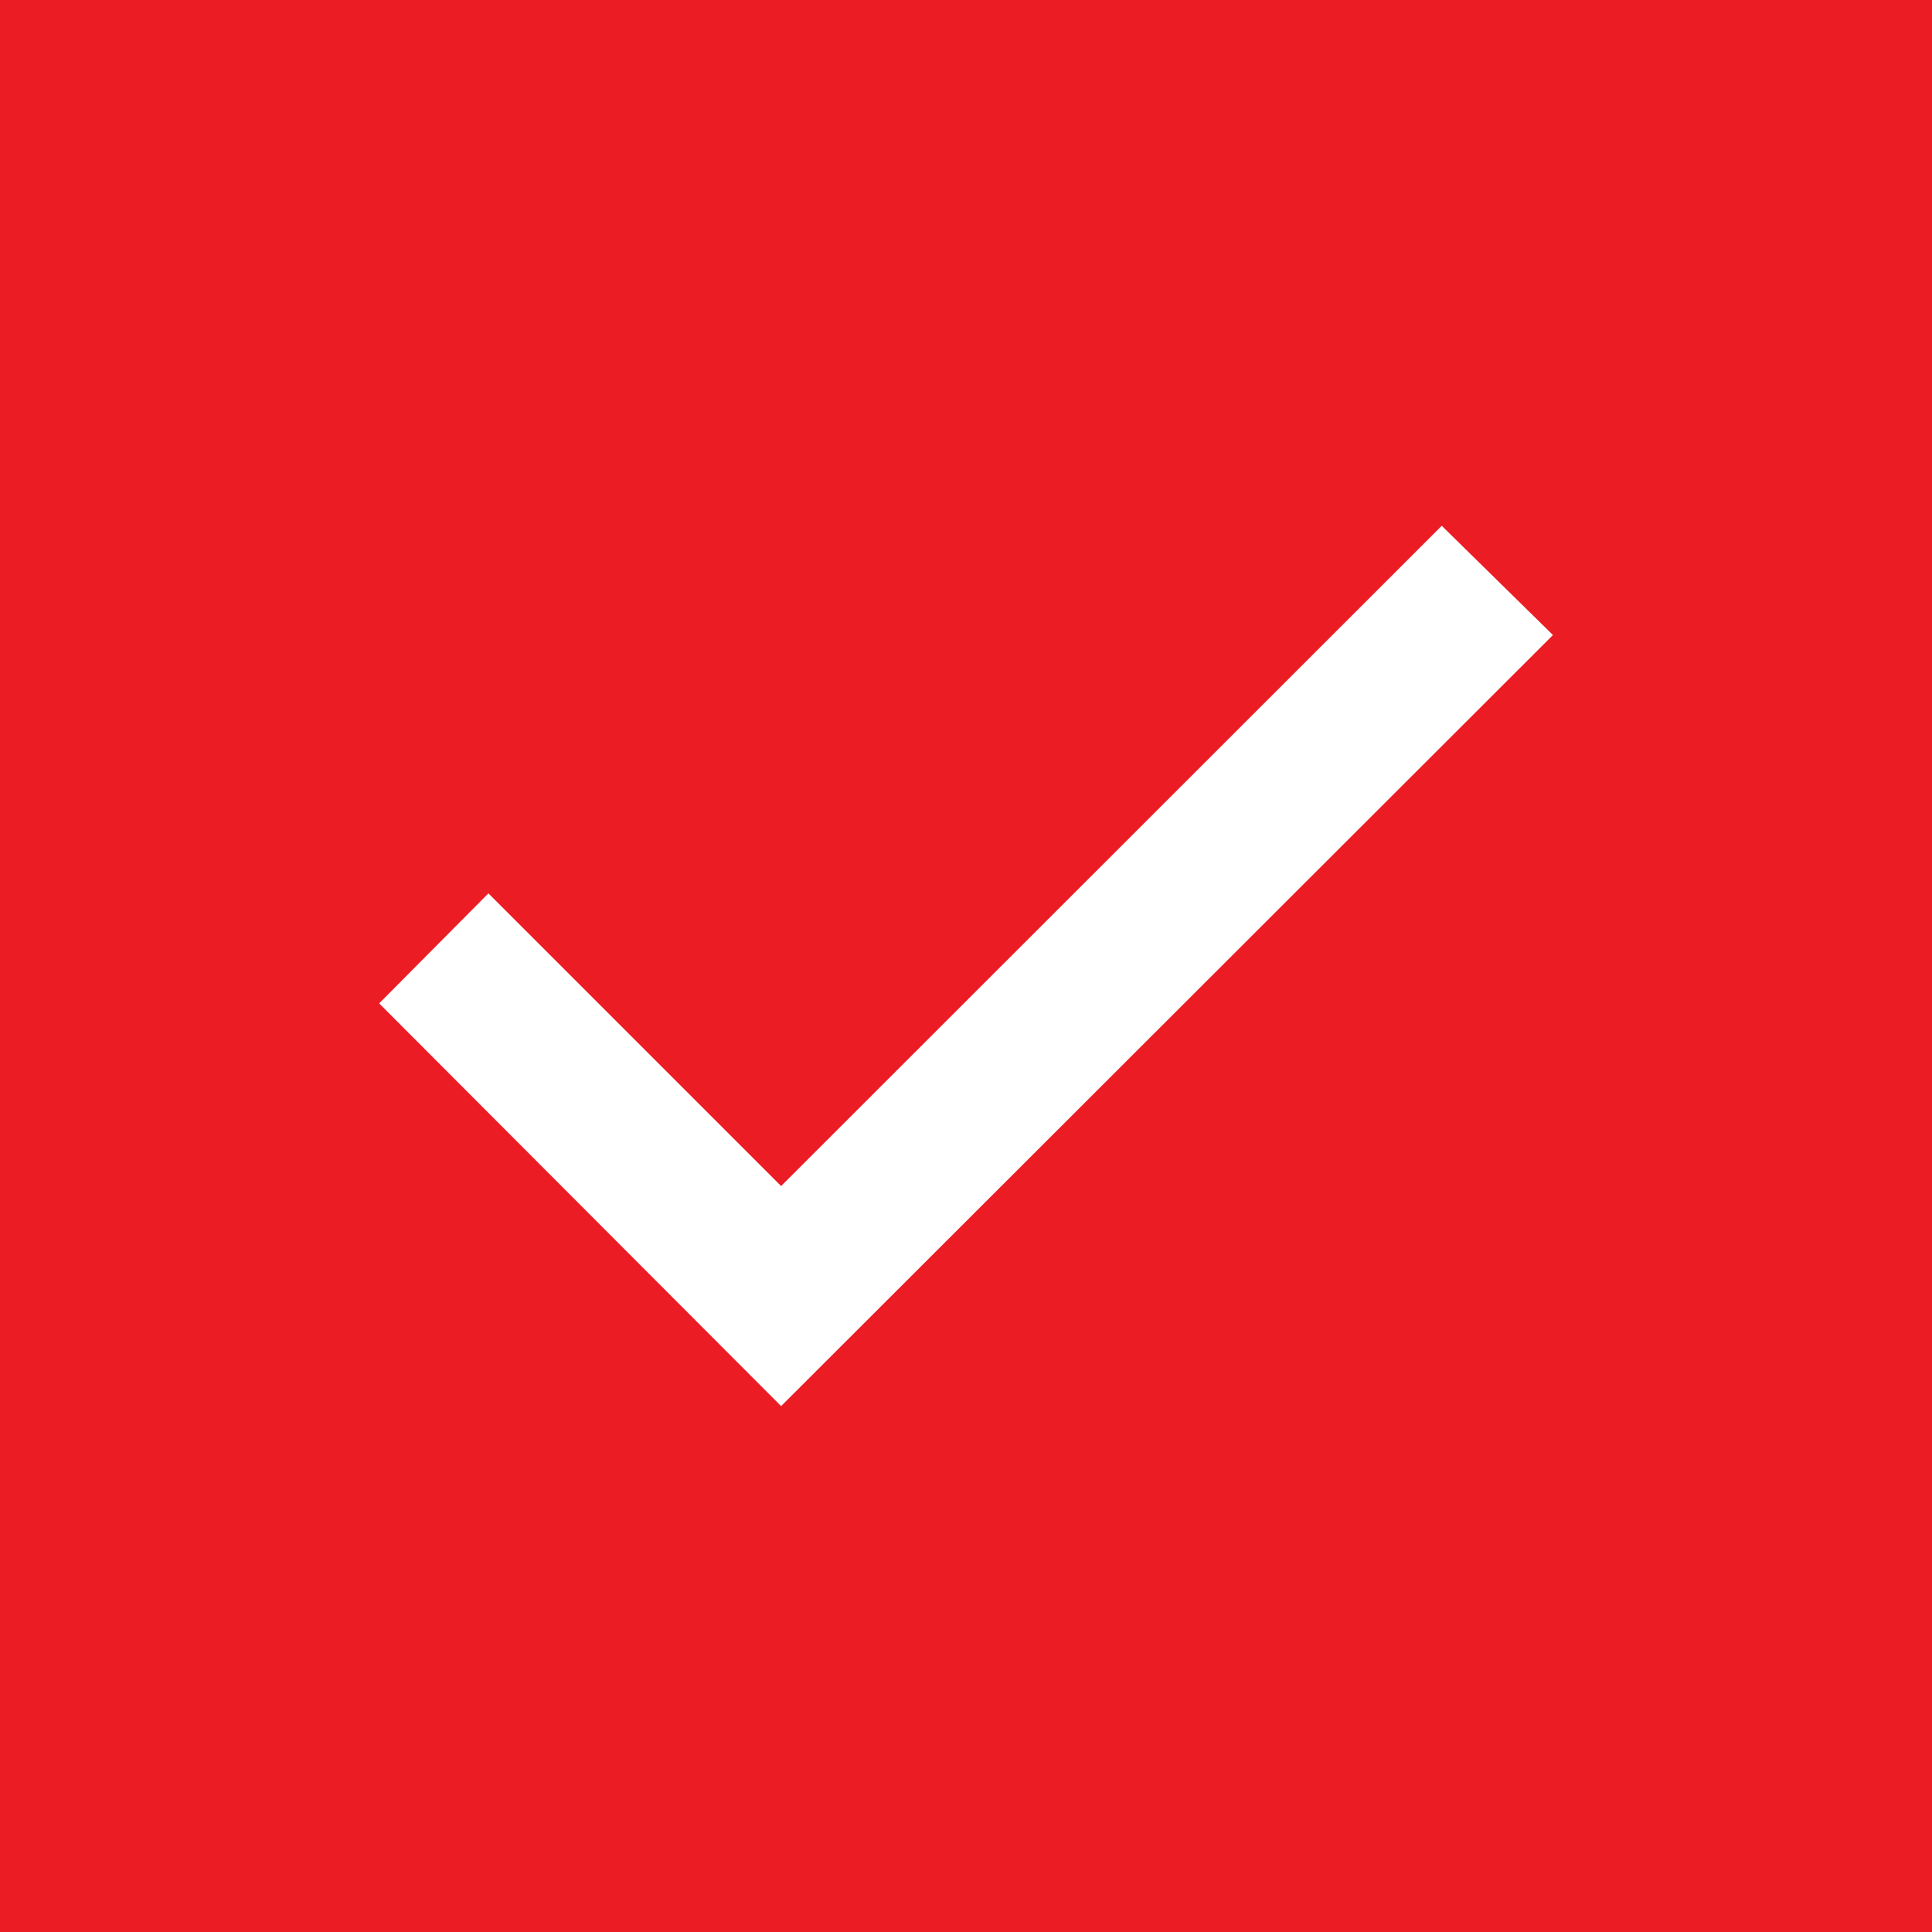 <svg xmlns="http://www.w3.org/2000/svg" width="20" height="20" viewBox="0 0 20 20">
  <g id="CHECKMARK" transform="translate(-228)">
    <path id="Path_30" data-name="Path 30" d="M0,0H20V20H0Z" transform="translate(228)" fill="#ec1c24"/>
    <path id="CHECK" d="M0,69.387l4.161,4.169,7.99-7.982L11,64.443,4.161,71.278l-3.03-3.03Z" transform="translate(231.925 -59)" fill="#fff"/>
  </g>
</svg>
